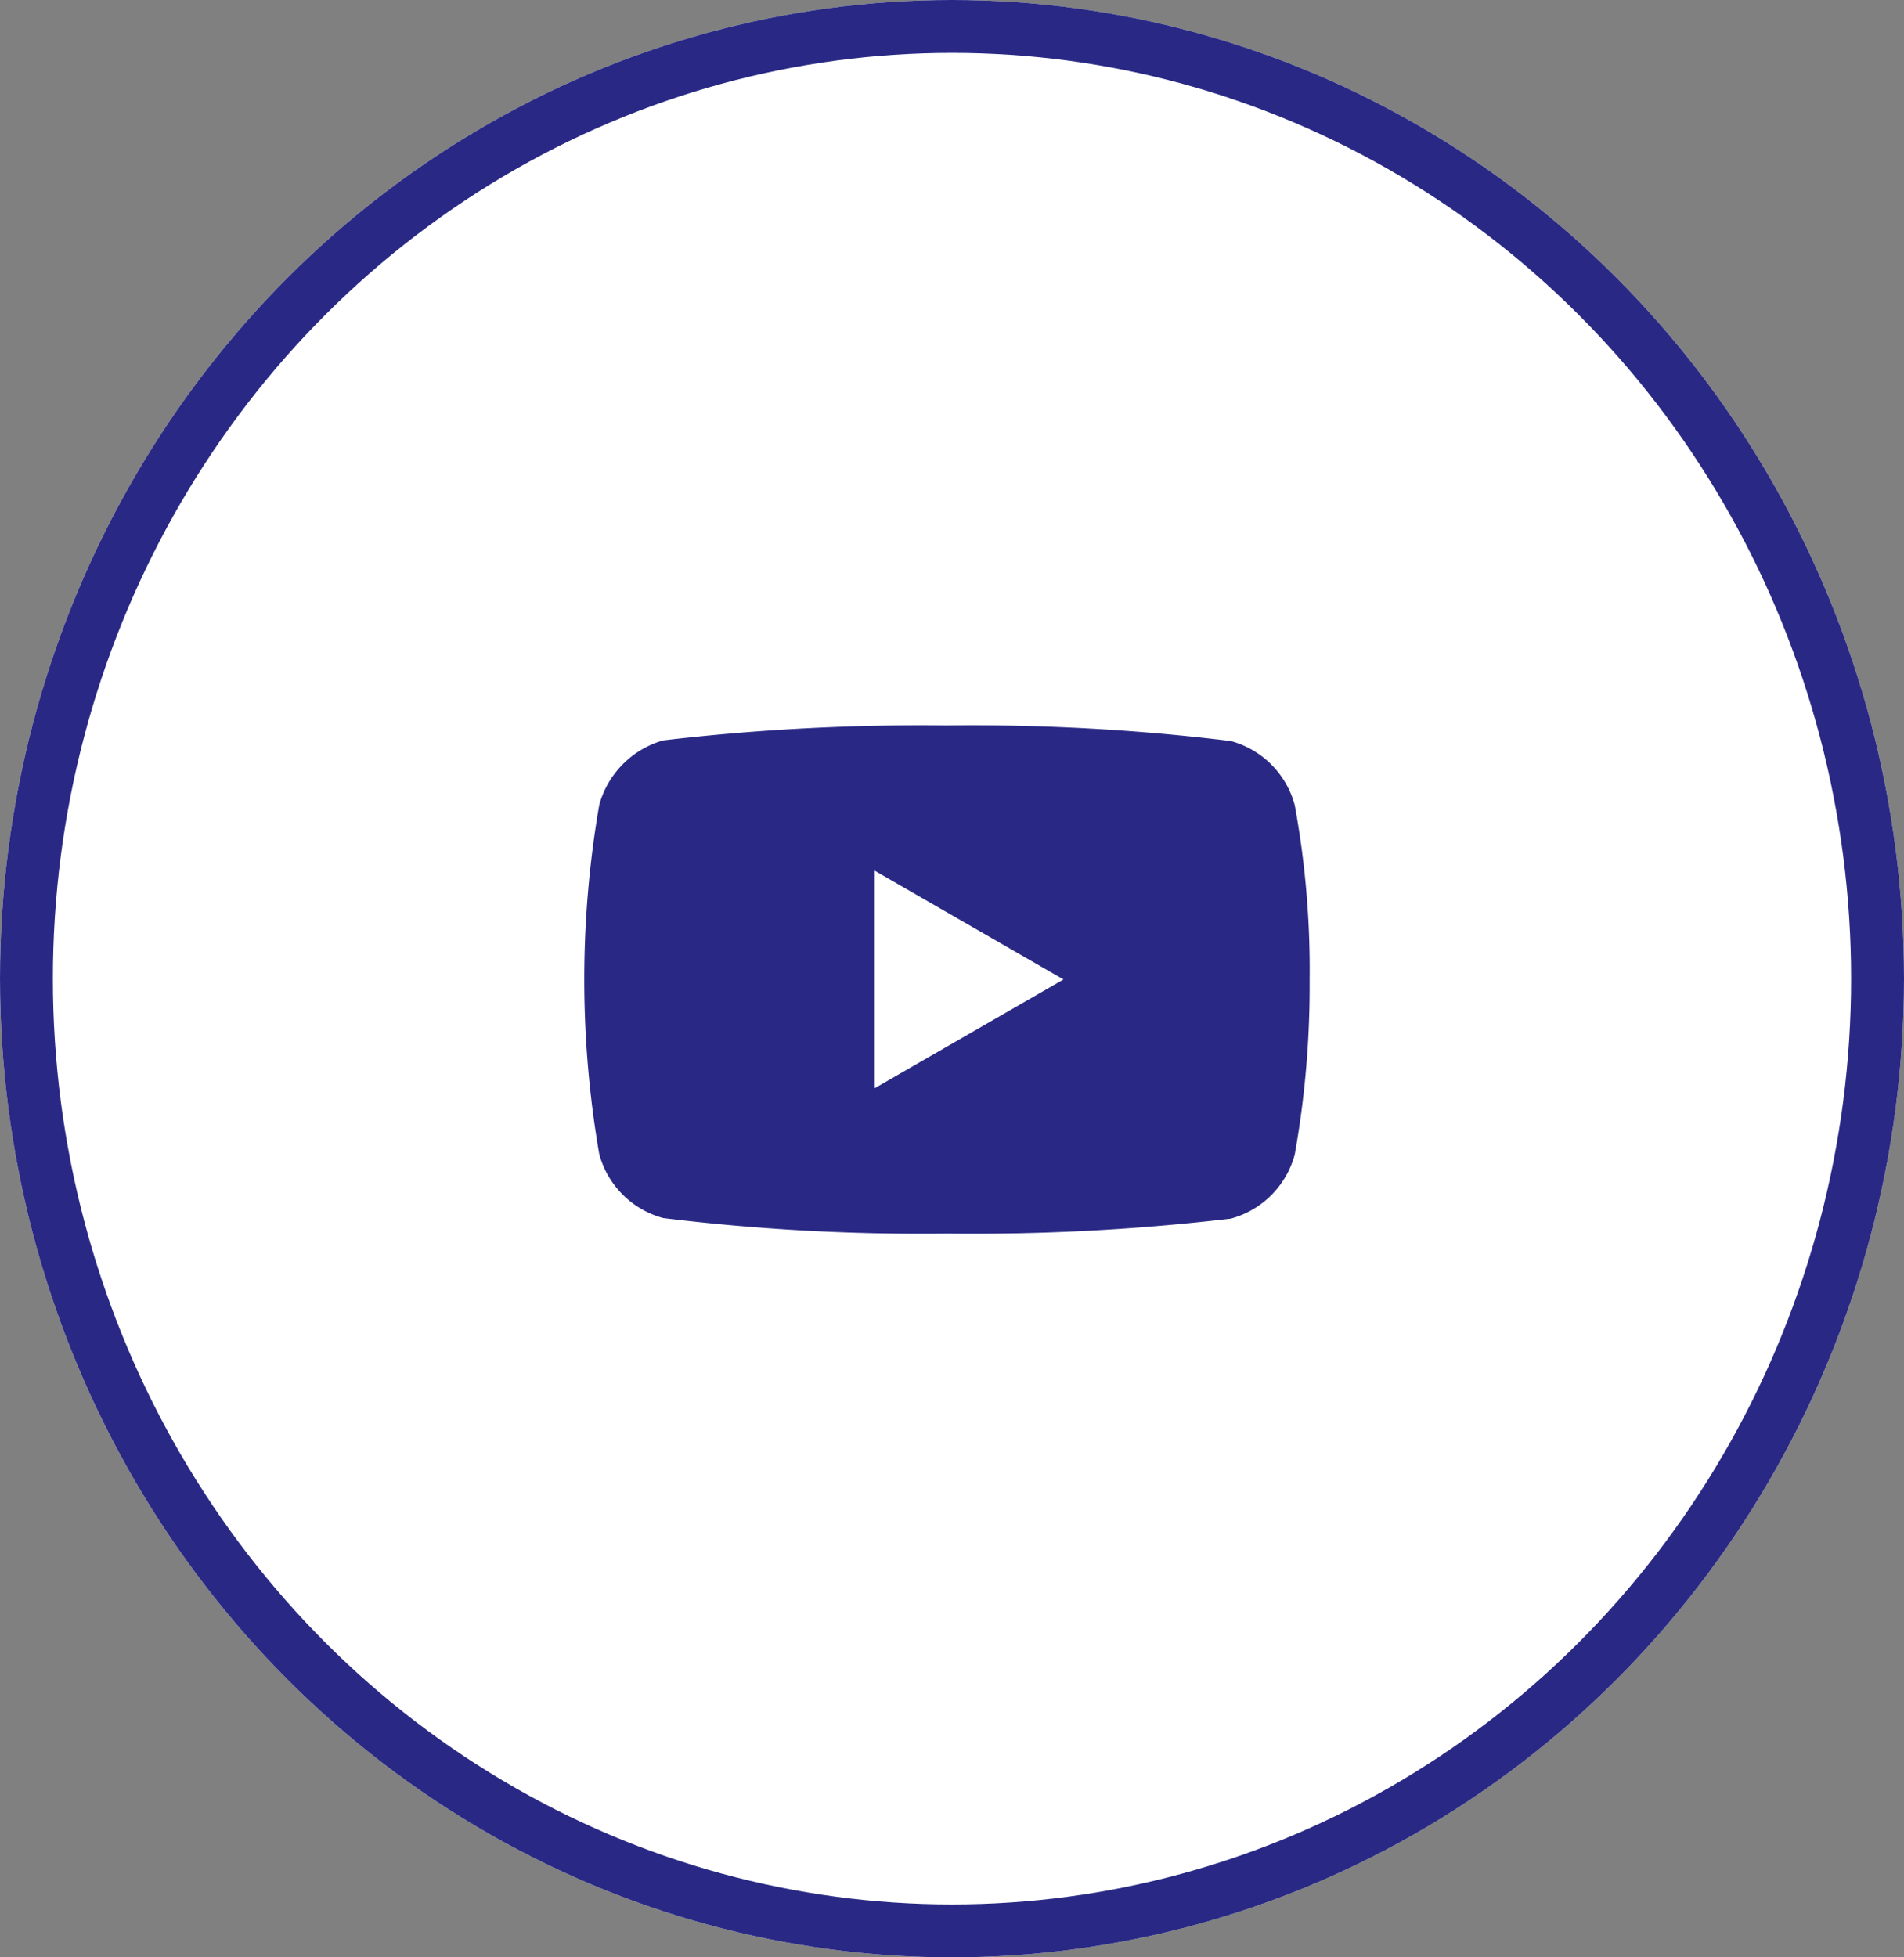 <svg xmlns="http://www.w3.org/2000/svg" width="36" height="37" viewBox="0 0 36 37">
  <rect x="0" y="0" width="36" height="37" fill="#808080" stroke="none"/>
  <g id="Group_162399" data-name="Group 162399" transform="translate(-0.381)" style="mix-blend-mode: normal;isolation: isolate">
    <g id="Ellipse_18" data-name="Ellipse 18" transform="translate(0.381)" fill="#fff" stroke="#292985" stroke-width="1">
      <ellipse cx="18" cy="18.5" rx="18" ry="18.5" stroke="none"/>
      <ellipse cx="18" cy="18.5" rx="17.5" ry="18" fill="none"/>
    </g>
    <path id="Path_3248" data-name="Path 3248" d="M34.411,112.646a1.718,1.718,0,0,0-1.209-1.209,40.144,40.144,0,0,0-5.366-.294,41.708,41.708,0,0,0-5.366.282,1.753,1.753,0,0,0-1.209,1.22,19.4,19.4,0,0,0,0,6.6,1.718,1.718,0,0,0,1.209,1.209,40.215,40.215,0,0,0,5.366.294,41.706,41.706,0,0,0,5.366-.283,1.718,1.718,0,0,0,1.209-1.209,18.109,18.109,0,0,0,.282-3.3A17.186,17.186,0,0,0,34.411,112.646ZM26.469,118v-4.112l3.57,2.056Z" transform="translate(-9.55 -97.429)" fill="#292985"/>
  </g>
</svg>
